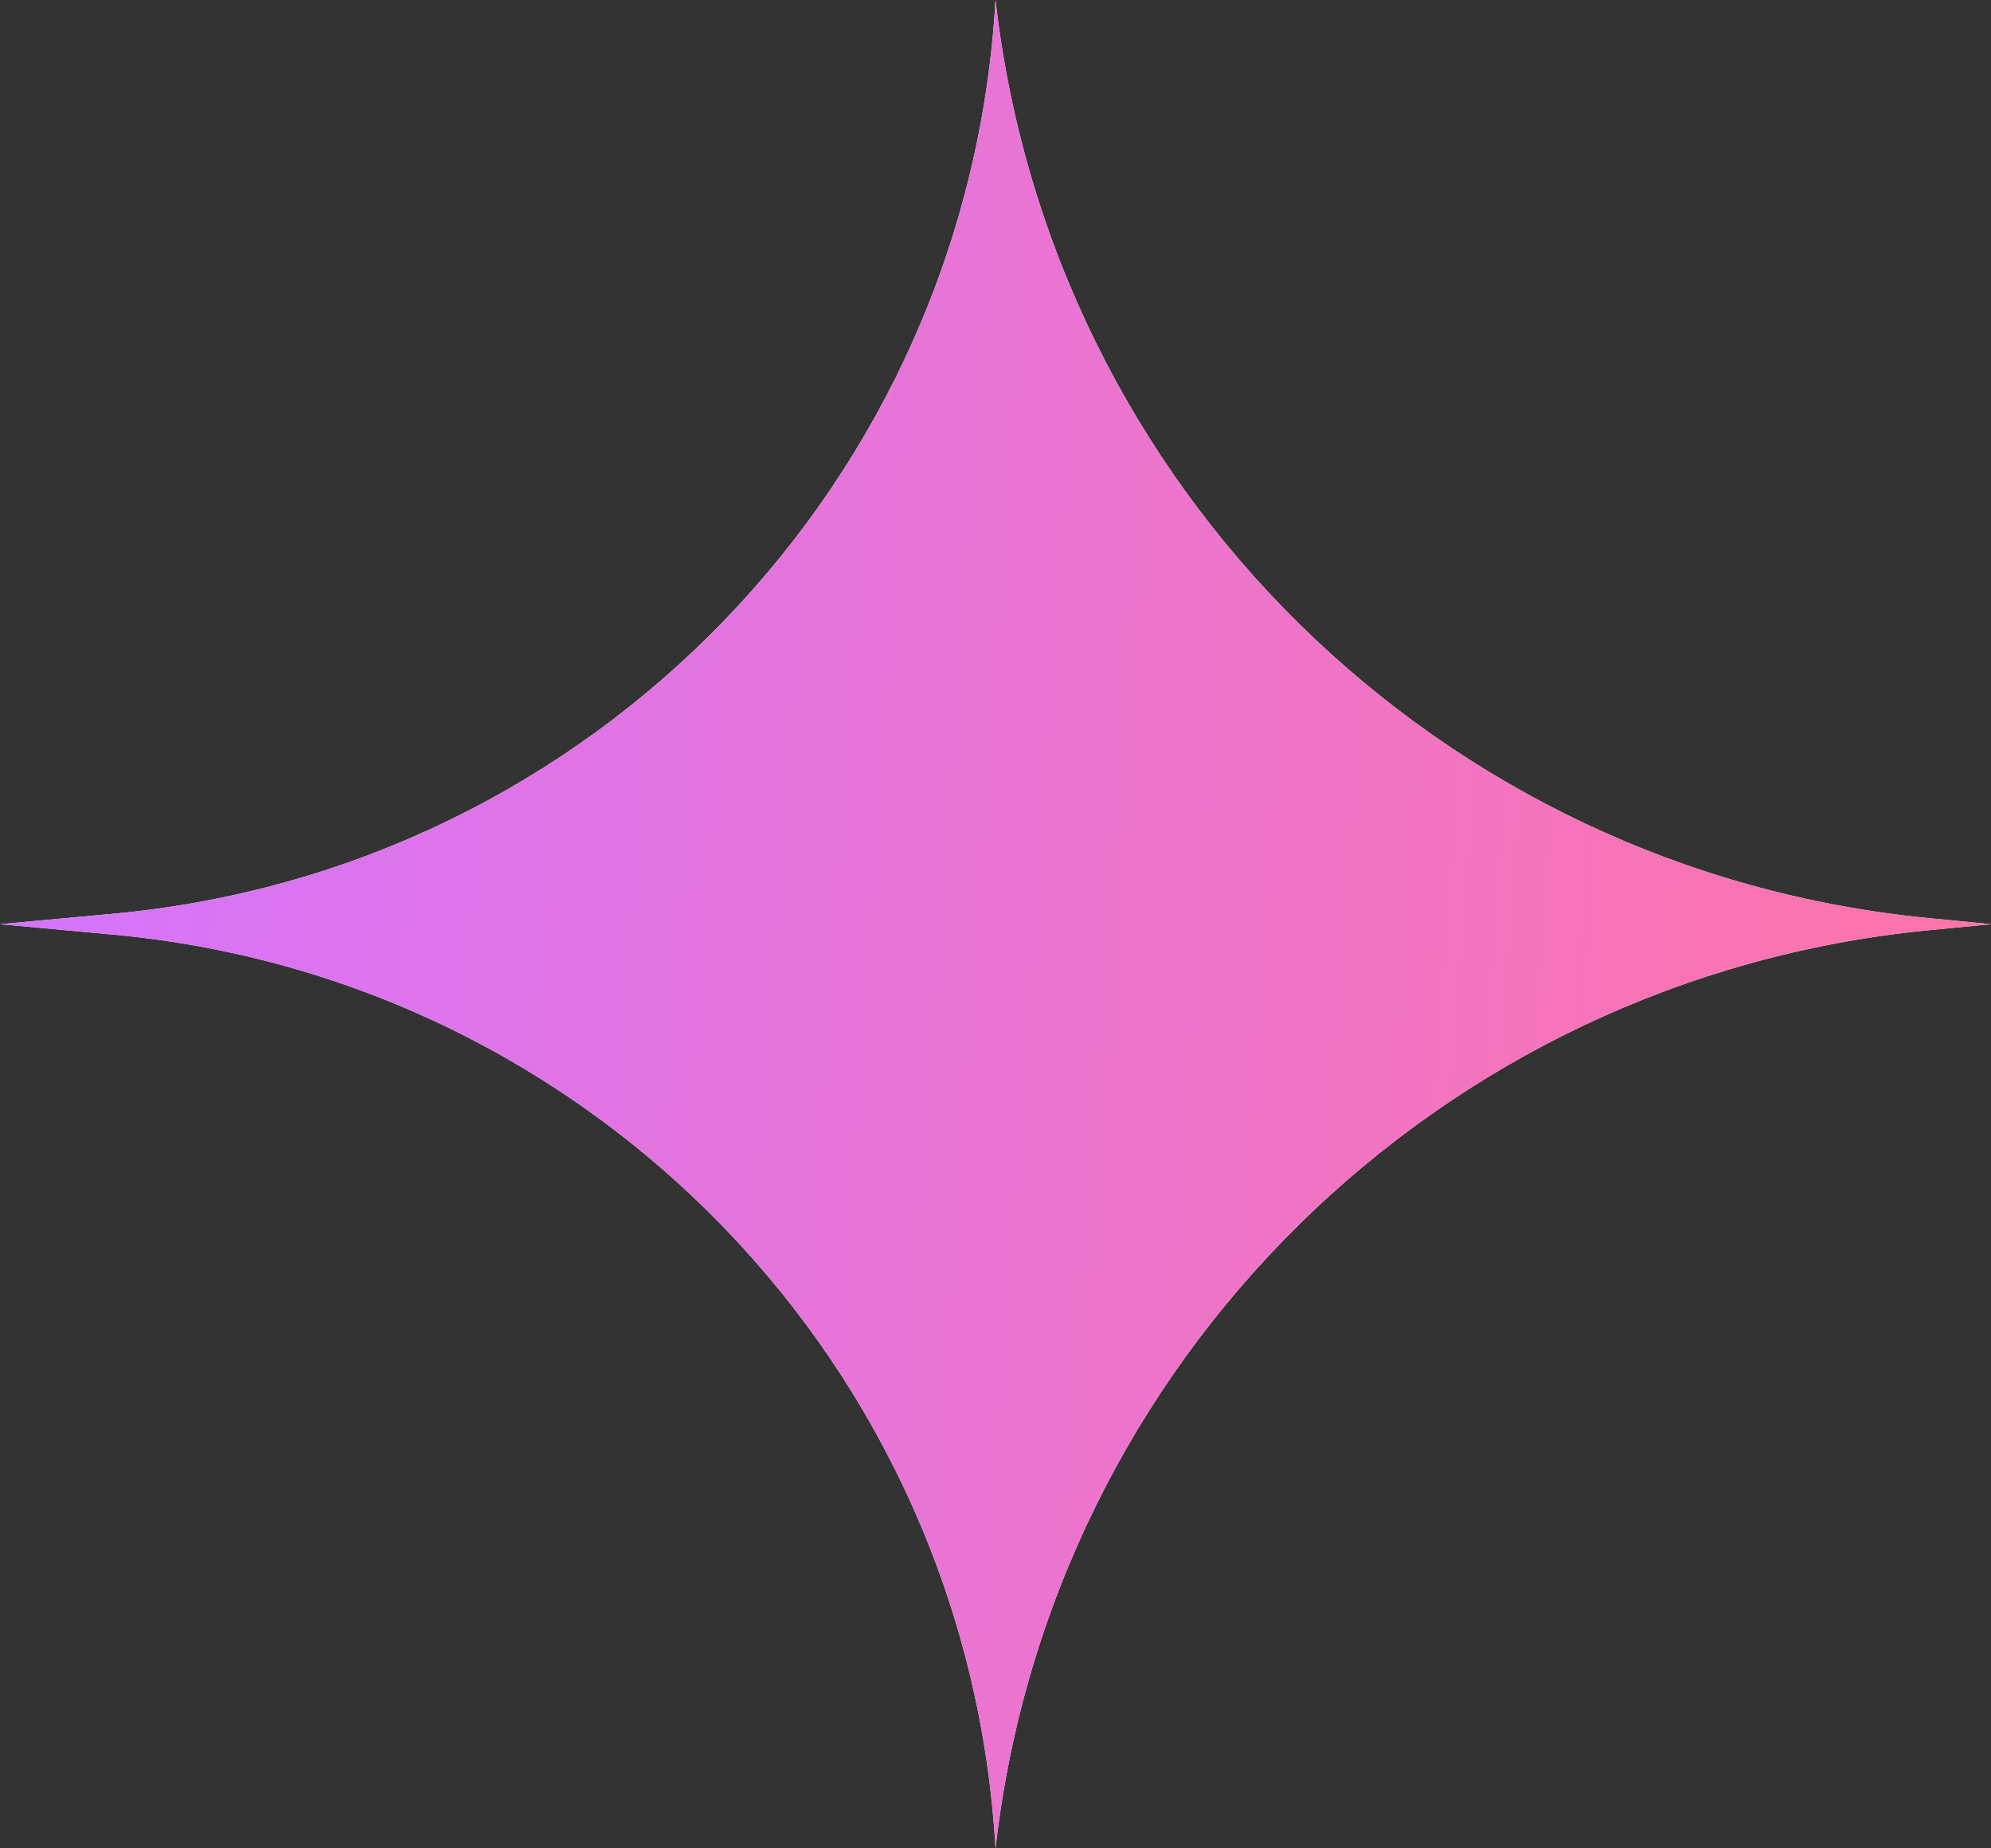 <?xml version="1.0" encoding="UTF-8"?> <svg xmlns="http://www.w3.org/2000/svg" width="14" height="13" viewBox="0 0 14 13" fill="none"><rect x="0" y="0" width="14" height="13" fill="#333333" stroke="none"/> <path d="M7 13C6.808 9.619 4.173 6.887 0.802 6.574L3.85426e-07 6.5L0.802 6.426C4.173 6.113 6.808 3.381 7 6.11959e-07C7.389 3.43 10.122 6.121 13.557 6.457L14 6.5L13.557 6.543C10.122 6.879 7.389 9.57 7 13Z" fill="white"></path> <path d="M7 13C6.808 9.619 4.173 6.887 0.802 6.574L3.85426e-07 6.5L0.802 6.426C4.173 6.113 6.808 3.381 7 6.11959e-07C7.389 3.43 10.122 6.121 13.557 6.457L14 6.5L13.557 6.543C10.122 6.879 7.389 9.57 7 13Z" fill="url(#paint0_linear_270_97)"></path> <defs> <linearGradient id="paint0_linear_270_97" x1="14" y1="11.323" x2="-0.633" y2="10.269" gradientUnits="userSpaceOnUse"> <stop stop-color="#FF74A6"></stop> <stop offset="1" stop-color="#D374FF"></stop> </linearGradient> </defs> </svg> 
